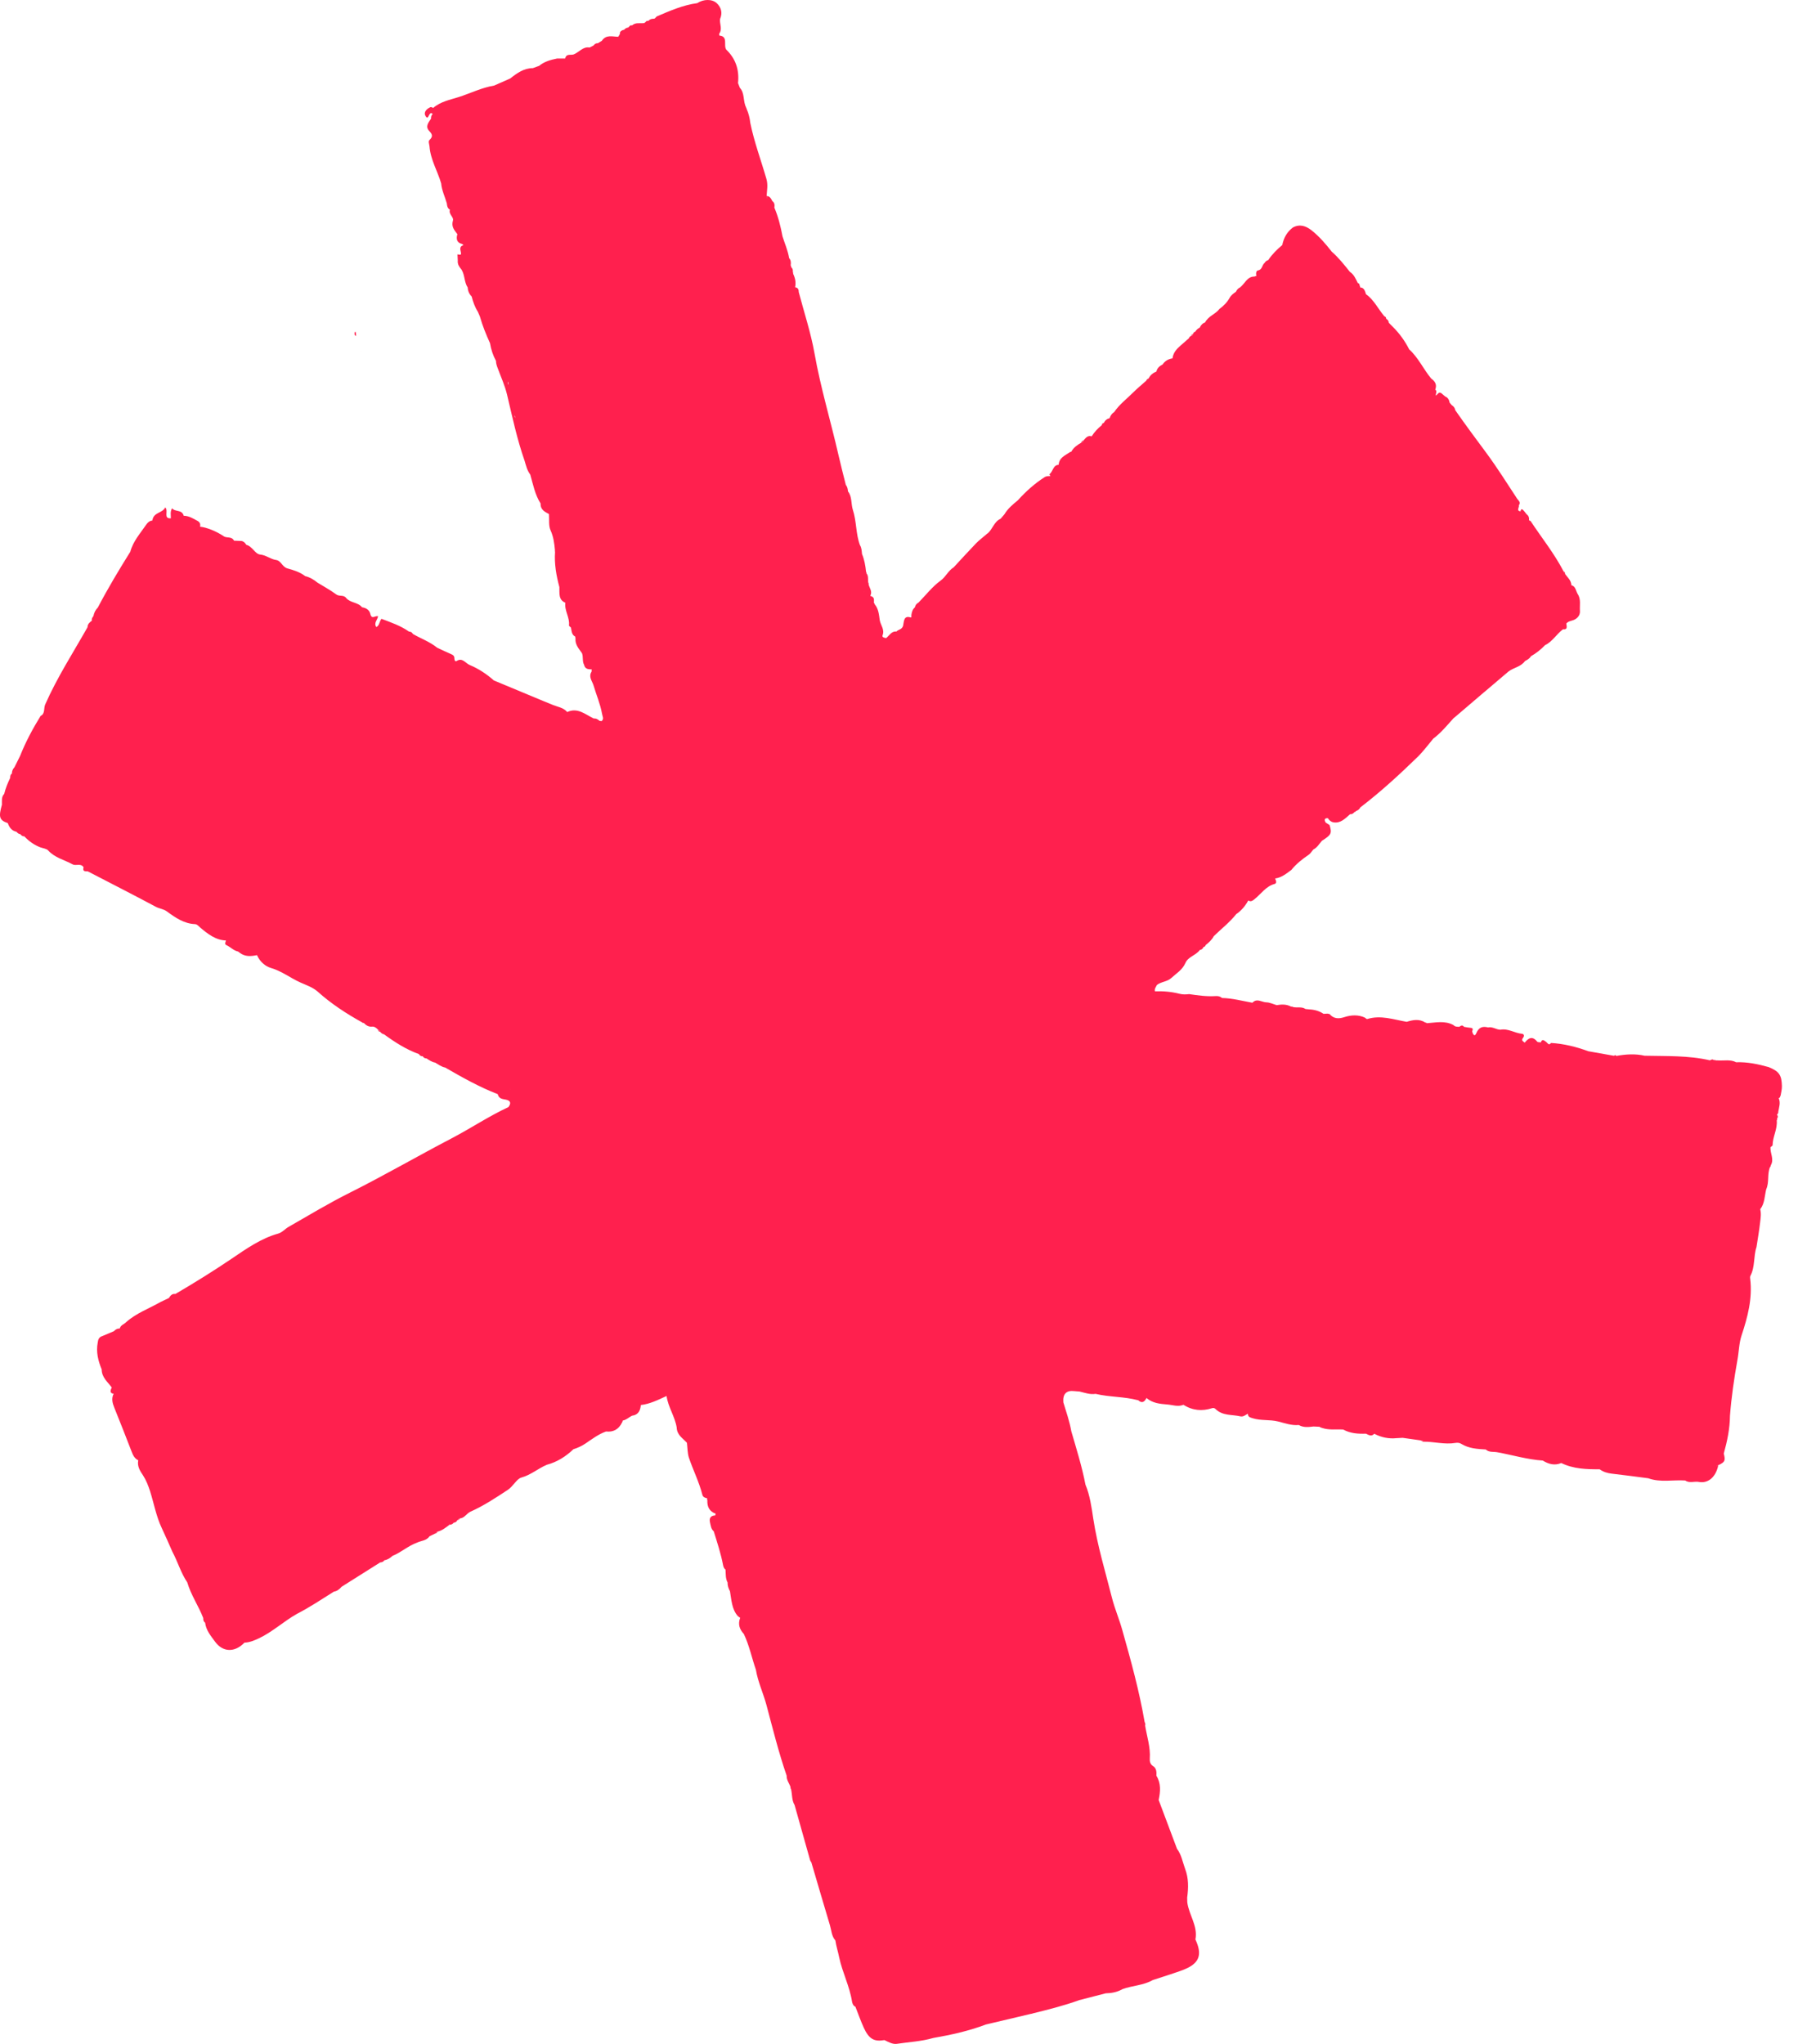 <svg width="88" height="100" viewBox="0 0 88 100" fill="none" xmlns="http://www.w3.org/2000/svg">
<path d="M70.949 55.025C70.949 55.025 70.954 55.021 70.954 55.019L70.949 55.025Z" fill="#FF204E"/>
<path d="M87.147 53.613C87.172 53.454 87.217 53.295 87.212 53.136C87.202 52.593 87.071 52.415 86.565 52.208C86.045 52.062 85.519 51.952 84.978 51.971C84.433 51.991 84.978 51.973 84.978 51.974C84.691 51.821 84.377 51.903 84.079 51.881C84.044 51.881 84.008 51.881 83.978 51.88C83.948 51.859 83.912 51.855 83.882 51.87C83.816 51.797 83.751 51.853 83.69 51.877C82.634 51.633 81.567 51.677 80.496 51.652C80.496 51.652 80.501 51.653 80.501 51.654C80.036 51.546 79.571 51.578 79.106 51.662C79.071 51.614 79.036 51.609 79 51.656C78.581 51.582 78.156 51.507 77.737 51.432C77.145 51.214 76.539 51.064 75.912 51.027C75.801 51.178 75.746 51.024 75.665 50.97C75.579 50.911 75.478 50.807 75.412 51C75.352 50.986 75.26 51 75.23 50.958C74.998 50.673 74.811 50.781 74.624 51.012C74.558 50.949 74.432 50.915 74.543 50.775C74.619 50.683 74.588 50.588 74.492 50.579C74.134 50.546 73.81 50.306 73.436 50.379C73.229 50.377 73.047 50.219 72.83 50.267C72.567 50.203 72.38 50.248 72.249 50.56C72.168 50.752 72.082 50.59 72.052 50.46C72.087 50.373 72.112 50.296 71.976 50.287C71.87 50.28 71.763 50.255 71.657 50.239L71.652 50.238C71.576 50.132 71.501 50.179 71.425 50.236C71.324 50.232 71.218 50.243 71.137 50.152C70.712 49.922 70.273 50.032 69.838 50.06C69.818 50.038 69.788 50.028 69.762 50.029C69.459 49.837 69.156 49.898 68.848 49.993C68.206 49.883 67.579 49.652 66.917 49.857C66.887 49.867 66.836 49.806 66.796 49.785C66.493 49.642 66.139 49.652 65.795 49.764C65.537 49.849 65.28 49.859 65.073 49.612C65.037 49.605 65.007 49.599 64.972 49.592C64.982 49.607 64.992 49.618 65.002 49.624C64.992 49.617 64.982 49.606 64.972 49.592C64.906 49.596 64.845 49.599 64.779 49.602L64.79 49.61C64.572 49.459 64.33 49.397 64.082 49.385C64.016 49.378 63.956 49.373 63.895 49.366C63.703 49.237 63.486 49.318 63.284 49.269C63.258 49.249 63.223 49.242 63.193 49.251C62.965 49.126 62.728 49.136 62.485 49.177C62.318 49.129 62.152 49.044 61.98 49.04C61.763 49.036 61.535 48.836 61.323 49.034C61.313 49.04 61.303 49.049 61.298 49.06C60.802 48.971 60.312 48.837 59.807 48.827C59.716 48.742 59.605 48.726 59.488 48.734C59.054 48.761 58.629 48.7 58.2 48.637C58.043 48.656 57.892 48.661 57.73 48.621C57.336 48.521 56.936 48.485 56.527 48.502C56.492 48.373 56.578 48.289 56.623 48.19C56.835 48.022 57.128 48.037 57.331 47.846C57.573 47.621 57.861 47.465 58.018 47.115C58.149 46.805 58.528 46.747 58.725 46.477C58.806 46.465 58.867 46.424 58.902 46.334C58.958 46.325 58.993 46.292 59.013 46.234C59.165 46.112 59.312 45.986 59.408 45.8C59.776 45.444 60.181 45.13 60.509 44.72C60.757 44.555 60.944 44.326 61.095 44.057C61.217 44.133 61.298 44.075 61.399 43.993C61.722 43.737 61.96 43.36 62.379 43.249C62.51 43.215 62.45 43.078 62.409 42.98C62.718 42.94 62.955 42.745 63.203 42.562C63.445 42.263 63.738 42.032 64.052 41.819C64.143 41.757 64.203 41.647 64.284 41.559C64.466 41.469 64.567 41.288 64.699 41.136C65.163 40.842 65.194 40.772 65.073 40.365C65.007 40.325 64.946 40.286 64.886 40.246C64.81 40.121 64.81 40.031 64.977 40.029L64.987 40.028C65.057 40.133 65.138 40.209 65.26 40.232C65.613 40.295 65.836 40.045 66.078 39.836C66.169 39.846 66.235 39.799 66.296 39.727C66.326 39.727 66.346 39.714 66.361 39.684C66.452 39.648 66.533 39.602 66.579 39.503C67.564 38.75 68.484 37.907 69.383 37.033C69.661 36.761 69.899 36.437 70.151 36.136C70.525 35.858 70.823 35.491 71.137 35.143C71.172 35.112 71.208 35.081 71.248 35.052C71.713 34.653 72.178 34.255 72.648 33.856C72.648 33.855 72.648 33.855 72.653 33.854L73.825 32.858C74.083 32.657 74.432 32.632 74.639 32.341C74.75 32.284 74.861 32.226 74.927 32.108C75.18 31.964 75.412 31.784 75.619 31.565C75.978 31.397 76.185 31.018 76.499 30.788C76.731 30.818 76.681 30.651 76.66 30.506C76.756 30.392 76.893 30.383 77.014 30.336C77.206 30.264 77.343 30.094 77.327 29.894C77.307 29.616 77.388 29.314 77.216 29.06C77.125 28.906 77.12 28.686 76.913 28.634V28.63H76.908C76.898 28.39 76.726 28.258 76.605 28.09V28.087C76.575 28.046 76.539 28.004 76.524 27.951L76.605 28.087C76.61 28.02 76.579 27.977 76.524 27.951C76.069 27.073 75.458 26.32 74.922 25.506C74.907 25.48 74.866 25.473 74.836 25.456C74.851 25.34 74.821 25.244 74.735 25.175C74.73 25.168 74.72 25.162 74.715 25.158C74.654 25.085 74.599 25.002 74.533 24.941C74.452 24.871 74.432 24.957 74.417 25.02C74.194 24.983 74.371 24.82 74.336 24.721C74.452 24.573 74.311 24.488 74.255 24.401C73.765 23.656 73.29 22.899 72.764 22.184C72.243 21.482 71.723 20.784 71.223 20.065C71.208 19.95 71.137 19.876 71.051 19.819L70.95 19.699C70.925 19.56 70.864 19.449 70.733 19.399C70.672 19.349 70.616 19.298 70.556 19.247C70.414 19.133 70.364 19.312 70.273 19.354C70.263 19.257 70.353 19.148 70.247 19.061C70.343 18.809 70.227 18.65 70.045 18.518C69.666 18.061 69.414 17.491 68.969 17.092C68.762 16.682 68.494 16.312 68.175 15.996L67.973 15.792C67.963 15.703 67.923 15.638 67.847 15.598L67.842 15.592C67.842 15.529 67.812 15.492 67.756 15.475C67.453 15.121 67.246 14.667 66.856 14.394C66.806 14.238 66.766 14.068 66.568 14.063C66.573 14.026 66.563 13.994 66.543 13.964C66.543 13.902 66.518 13.864 66.462 13.848L66.457 13.853C66.356 13.644 66.265 13.428 66.068 13.301C65.79 12.953 65.512 12.602 65.179 12.312C64.88 11.928 64.567 11.566 64.193 11.27C63.91 11.047 63.612 10.952 63.279 11.129C63.001 11.338 62.829 11.627 62.758 11.989C62.5 12.205 62.263 12.439 62.071 12.726C61.99 12.745 61.934 12.798 61.889 12.869C61.763 12.965 61.783 13.198 61.571 13.23C61.474 13.245 61.464 13.391 61.49 13.503C61.454 13.505 61.424 13.514 61.394 13.531C61.045 13.524 60.924 13.883 60.691 14.064C60.595 14.104 60.535 14.181 60.489 14.277C60.368 14.36 60.257 14.435 60.176 14.582C60.054 14.798 59.883 14.97 59.685 15.114C59.488 15.377 59.145 15.455 58.983 15.772C58.826 16.089 58.988 15.774 58.988 15.774C58.862 15.812 58.776 15.902 58.72 16.028C58.629 16.075 58.553 16.136 58.498 16.229C58.442 16.24 58.407 16.276 58.397 16.339V16.334C58.377 16.384 58.341 16.422 58.296 16.444C58.296 16.443 58.296 16.442 58.296 16.441L58.397 16.334C58.341 16.348 58.306 16.38 58.291 16.44C58.24 16.455 58.205 16.491 58.19 16.548C58.053 16.666 57.917 16.785 57.785 16.903C57.593 17.069 57.422 17.249 57.386 17.533C57.189 17.563 57.022 17.651 56.901 17.833C56.76 17.904 56.638 18 56.598 18.177C56.436 18.241 56.3 18.348 56.214 18.52C56.158 18.53 56.123 18.565 56.102 18.625C55.89 18.817 55.663 18.998 55.461 19.202C55.147 19.517 54.789 19.781 54.531 20.162C54.42 20.229 54.349 20.331 54.309 20.46C54.182 20.489 54.086 20.564 54.026 20.693C53.965 20.7 53.935 20.735 53.925 20.802C53.732 20.955 53.566 21.133 53.429 21.349C53.237 21.285 53.136 21.429 53.025 21.555C52.969 21.563 52.934 21.597 52.919 21.659C52.727 21.769 52.545 21.892 52.429 22.104C52.398 22.102 52.373 22.112 52.348 22.134C52.125 22.289 51.842 22.385 51.812 22.743C51.534 22.745 51.539 23.087 51.357 23.203C51.377 23.231 51.393 23.258 51.413 23.285C51.322 23.3 51.231 23.283 51.135 23.34C50.645 23.651 50.21 24.042 49.811 24.483C49.568 24.682 49.326 24.881 49.159 25.163C49.093 25.236 49.033 25.308 48.972 25.381C48.659 25.512 48.578 25.896 48.335 26.102C48.315 26.102 48.29 26.117 48.27 26.149C48.103 26.293 47.926 26.425 47.769 26.585C47.4 26.97 47.036 27.367 46.673 27.76C46.415 27.914 46.288 28.222 46.046 28.399C45.632 28.698 45.313 29.117 44.954 29.482C44.864 29.528 44.798 29.603 44.778 29.714C44.666 29.808 44.626 29.944 44.606 30.085C44.596 30.13 44.631 30.227 44.565 30.207C44.217 30.098 44.247 30.425 44.201 30.61C44.146 30.812 43.969 30.789 43.873 30.899C43.63 30.87 43.529 31.098 43.368 31.22C43.292 31.205 43.155 31.182 43.196 31.084C43.307 30.796 43.1 30.592 43.059 30.347C43.019 30.076 42.999 29.779 42.807 29.561C42.807 29.531 42.797 29.51 42.771 29.497C42.771 29.383 42.807 29.26 42.685 29.188C42.655 29.176 42.625 29.163 42.594 29.151C42.706 28.944 42.564 28.781 42.514 28.602C42.519 28.573 42.519 28.543 42.498 28.509C42.498 28.509 42.498 28.51 42.498 28.511C42.463 28.357 42.524 28.18 42.402 28.045C42.413 28.018 42.407 27.994 42.387 27.975C42.357 27.676 42.306 27.381 42.19 27.105C42.175 26.956 42.17 26.803 42.089 26.671C41.882 26.119 41.927 25.509 41.74 24.939C41.649 24.659 41.71 24.305 41.503 24.041C41.493 23.925 41.472 23.813 41.397 23.722C41.275 23.236 41.149 22.752 41.038 22.264C40.659 20.604 40.164 18.977 39.865 17.291C39.684 16.273 39.355 15.286 39.092 14.285C39.097 14.15 39.042 14.07 38.915 14.056C38.966 13.822 38.92 13.605 38.819 13.395C38.825 13.363 38.819 13.332 38.804 13.305C38.814 13.211 38.794 13.13 38.723 13.071C38.723 13.038 38.713 13.008 38.698 12.98C38.718 12.852 38.713 12.729 38.622 12.628C38.562 12.257 38.41 11.919 38.299 11.567C38.208 11.083 38.092 10.608 37.9 10.159C37.92 10.031 37.91 9.913 37.799 9.837C37.738 9.712 37.672 9.592 37.521 9.591C37.536 9.312 37.596 9.048 37.511 8.753C37.248 7.842 36.914 6.953 36.722 6.017C36.697 5.779 36.641 5.55 36.545 5.335C36.54 5.309 36.53 5.285 36.515 5.263L36.52 5.261C36.358 4.962 36.459 4.563 36.212 4.297C36.181 4.22 36.151 4.142 36.121 4.065C36.191 3.408 35.999 2.862 35.545 2.428C35.398 2.219 35.651 1.779 35.211 1.741C35.206 1.741 35.191 1.668 35.201 1.649C35.368 1.417 35.211 1.168 35.242 0.931C35.373 0.626 35.297 0.36 35.08 0.156C34.847 -0.06 34.423 -0.044 34.125 0.154C33.432 0.246 32.785 0.529 32.139 0.807C32.103 0.844 32.073 0.886 32.032 0.914C32.002 0.914 31.972 0.914 31.942 0.919C31.861 0.926 31.79 0.958 31.734 1.021C31.704 1.021 31.674 1.023 31.643 1.028C31.608 1.068 31.573 1.102 31.532 1.13C31.502 1.129 31.471 1.13 31.446 1.135C31.274 1.144 31.093 1.102 30.941 1.239C30.911 1.239 30.88 1.239 30.85 1.244C30.815 1.282 30.779 1.316 30.744 1.349V1.347C30.668 1.357 30.597 1.391 30.547 1.457C30.471 1.467 30.4 1.499 30.35 1.57C30.345 1.601 30.345 1.631 30.34 1.662C30.334 1.662 30.329 1.674 30.324 1.692L30.259 1.799C29.976 1.797 29.667 1.676 29.455 1.998C29.39 2.037 29.324 2.076 29.258 2.115C29.172 2.112 29.107 2.146 29.056 2.222C28.99 2.257 28.924 2.29 28.859 2.325C28.535 2.264 28.338 2.563 28.076 2.663C27.929 2.713 27.717 2.605 27.661 2.864H27.262C26.954 2.926 26.65 3.008 26.393 3.216L26.388 3.221C26.287 3.258 26.186 3.297 26.079 3.334C25.645 3.333 25.306 3.576 24.973 3.839C24.71 3.955 24.447 4.071 24.184 4.187C23.583 4.285 23.027 4.565 22.446 4.75C22.016 4.888 21.572 4.963 21.203 5.28C21.157 5.266 21.107 5.227 21.071 5.242C20.889 5.319 20.712 5.487 20.829 5.678C20.975 5.93 20.98 5.465 21.137 5.546C21.152 5.553 21.167 5.565 21.177 5.574C21.117 5.637 21.087 5.712 21.097 5.804C20.975 5.995 20.793 6.188 21.016 6.417C21.167 6.576 21.193 6.687 21.021 6.85C20.95 6.919 21.011 7.053 21.021 7.159C21.071 7.818 21.415 8.362 21.592 8.973C21.622 9.32 21.779 9.626 21.87 9.954C21.88 10.078 21.905 10.197 22.021 10.259C21.941 10.487 22.224 10.616 22.168 10.793C22.077 11.1 22.244 11.265 22.385 11.457C22.309 11.722 22.38 11.881 22.613 11.935C22.638 11.942 22.658 11.976 22.683 11.997C22.502 12.043 22.512 12.169 22.552 12.326C22.608 12.531 22.471 12.444 22.39 12.446C22.395 12.547 22.4 12.648 22.405 12.749C22.385 12.941 22.491 13.069 22.593 13.199C22.598 13.194 22.598 13.189 22.602 13.187C22.602 13.193 22.602 13.201 22.598 13.207C22.754 13.47 22.719 13.809 22.891 14.067C22.901 14.242 22.966 14.386 23.083 14.503C23.153 14.771 23.244 15.029 23.391 15.259L23.487 15.482C23.613 15.935 23.79 16.363 23.982 16.788C24.033 17.097 24.129 17.387 24.275 17.656C24.275 17.785 24.316 17.9 24.361 18.018C24.518 18.444 24.71 18.863 24.816 19.305C25.074 20.394 25.306 21.489 25.675 22.543C25.746 22.78 25.801 23.022 25.953 23.218C26.09 23.703 26.186 24.207 26.458 24.633C26.448 24.944 26.666 25.04 26.868 25.151C26.888 25.418 26.843 25.721 26.944 25.941C27.09 26.261 27.131 26.585 27.161 26.921C27.156 26.944 27.156 26.971 27.166 27.004C27.125 27.593 27.227 28.163 27.378 28.724C27.388 29.019 27.323 29.351 27.671 29.489C27.616 29.879 27.894 30.208 27.848 30.598C27.843 30.628 27.909 30.668 27.944 30.704C27.98 30.869 27.974 31.055 28.151 31.143C28.156 31.175 28.161 31.206 28.166 31.238C28.141 31.548 28.338 31.741 28.485 31.96C28.556 32.14 28.49 32.349 28.586 32.524C28.637 32.747 28.798 32.742 28.96 32.75C28.955 32.786 28.955 32.822 28.955 32.858C28.793 33.109 28.975 33.307 29.046 33.523C29.182 33.989 29.379 34.434 29.465 34.918C29.48 35.041 29.581 35.172 29.44 35.284C29.415 35.271 29.384 35.269 29.354 35.275C29.268 35.2 29.177 35.139 29.061 35.154C28.647 34.955 28.268 34.598 27.762 34.837C27.575 34.618 27.307 34.589 27.07 34.494C26.913 34.432 26.762 34.37 26.61 34.306C25.796 33.97 24.988 33.632 24.179 33.294L24.184 33.302C23.826 32.983 23.431 32.721 22.997 32.539C22.785 32.459 22.638 32.153 22.35 32.339C22.279 32.384 22.239 32.301 22.239 32.221C22.244 32.085 22.168 32.041 22.067 31.998C21.84 31.901 21.617 31.792 21.395 31.689C21.031 31.394 20.601 31.244 20.207 31.016C20.167 30.931 20.096 30.905 20.015 30.9C19.601 30.608 19.136 30.453 18.671 30.276C18.565 30.405 18.575 30.606 18.418 30.678C18.282 30.481 18.474 30.33 18.504 30.153C18.368 30.103 18.191 30.332 18.125 30.035C18.08 29.836 17.908 29.739 17.721 29.712C17.514 29.458 17.16 29.504 16.948 29.265C16.821 29.082 16.609 29.2 16.452 29.079C16.159 28.861 15.841 28.694 15.538 28.505C15.356 28.357 15.164 28.241 14.941 28.189C14.684 27.99 14.355 27.887 14.077 27.813C13.804 27.74 13.769 27.432 13.506 27.396C13.243 27.36 13.026 27.159 12.728 27.13C12.485 27.105 12.344 26.723 12.056 26.656C11.98 26.531 11.884 26.455 11.742 26.465L11.454 26.453C11.338 26.23 11.111 26.338 10.954 26.24L10.959 26.233L10.954 26.238C10.6 25.997 10.105 25.797 9.792 25.77C9.817 25.644 9.787 25.553 9.671 25.487C9.453 25.369 9.246 25.236 8.993 25.234C8.897 24.911 8.579 25.063 8.422 24.867C8.316 25.049 8.367 25.208 8.362 25.359C7.973 25.38 8.261 25.002 8.089 24.825C7.937 25.124 7.513 25.049 7.457 25.467C7.326 25.478 7.23 25.558 7.154 25.672C6.866 26.096 6.517 26.474 6.376 26.996C5.82 27.888 5.279 28.785 4.789 29.723C4.678 29.836 4.602 29.978 4.572 30.144C4.521 30.206 4.475 30.274 4.496 30.367C4.39 30.446 4.288 30.529 4.283 30.688C3.576 31.939 2.798 33.138 2.211 34.469C2.131 34.651 2.217 34.919 1.989 35.025C1.605 35.647 1.256 36.294 0.983 36.985C0.893 37.17 0.802 37.356 0.706 37.541C0.695 37.55 0.685 37.563 0.675 37.577C0.615 37.651 0.584 37.741 0.584 37.846C0.508 37.894 0.498 37.974 0.498 38.06C0.377 38.312 0.271 38.568 0.205 38.843C0.059 38.992 0.099 39.187 0.094 39.371C-0.078 39.977 -0.032 40.128 0.382 40.272C0.458 40.493 0.584 40.65 0.807 40.695C0.857 40.759 0.918 40.805 0.999 40.814C1.049 40.885 1.11 40.921 1.191 40.92C1.418 41.161 1.681 41.346 1.974 41.456C2.1 41.503 2.277 41.52 2.353 41.605C2.692 41.973 3.146 42.066 3.546 42.285C3.722 42.383 3.95 42.213 4.091 42.43C4.026 42.659 4.182 42.622 4.299 42.633C5.405 43.208 6.522 43.774 7.624 44.364C7.801 44.458 8.003 44.471 8.165 44.59C8.584 44.899 9.014 45.192 9.544 45.213C9.65 45.218 9.716 45.31 9.792 45.375C10.171 45.694 10.555 45.998 11.06 46.013C11.04 46.095 10.974 46.196 11.085 46.243C11.278 46.331 11.434 46.51 11.652 46.554C11.677 46.574 11.707 46.593 11.732 46.614C11.995 46.816 12.283 46.793 12.576 46.73C12.723 47.051 12.976 47.276 13.269 47.361C13.784 47.51 14.214 47.85 14.699 48.067C14.982 48.196 15.29 48.294 15.538 48.506C16.21 49.111 16.953 49.593 17.726 50.022C17.746 50.046 17.776 50.054 17.807 50.047C17.913 50.168 18.049 50.243 18.201 50.229C18.337 50.217 18.413 50.291 18.499 50.373C18.509 50.44 18.545 50.479 18.605 50.48C18.656 50.544 18.721 50.591 18.797 50.605C19.333 50.996 19.884 51.349 20.5 51.57C20.546 51.651 20.611 51.679 20.692 51.679C20.733 51.759 20.803 51.782 20.879 51.785C21.011 51.872 21.142 51.963 21.299 51.989C21.46 52.08 21.607 52.198 21.789 52.23C22.628 52.715 23.467 53.187 24.361 53.532C25.256 53.877 24.361 53.532 24.361 53.531C24.417 53.768 24.599 53.768 24.77 53.803C24.988 53.849 25.028 53.977 24.882 54.166C23.922 54.611 23.037 55.207 22.097 55.697C20.43 56.568 18.792 57.517 17.114 58.357C16.094 58.867 15.113 59.458 14.123 60.026C13.946 60.126 13.815 60.297 13.617 60.353C12.773 60.586 12.046 61.103 11.323 61.592C10.429 62.196 9.514 62.763 8.584 63.308C8.432 63.283 8.341 63.382 8.266 63.506C8.129 63.57 7.993 63.636 7.856 63.701C7.29 64.026 6.674 64.241 6.173 64.687C6.072 64.797 5.906 64.823 5.86 64.998C5.744 64.994 5.653 65.045 5.572 65.13C5.38 65.21 5.193 65.29 5.001 65.371C4.854 65.414 4.799 65.531 4.784 65.681C4.693 66.146 4.804 66.577 4.976 66.997C4.981 67.399 5.274 67.61 5.471 67.886C5.37 68.07 5.4 68.172 5.562 68.189C5.446 68.421 5.501 68.642 5.592 68.865C5.875 69.576 6.163 70.288 6.436 71.005C6.507 71.197 6.588 71.362 6.77 71.447H6.765C6.709 71.745 6.856 71.968 7.002 72.186C7.154 72.419 7.25 72.672 7.341 72.945C7.533 73.55 7.644 74.185 7.917 74.761C8.099 75.144 8.266 75.534 8.437 75.92C8.7 76.407 8.852 76.957 9.165 77.417C9.347 78.041 9.716 78.564 9.948 79.163C9.943 79.257 9.959 79.337 10.039 79.389C10.085 79.766 10.317 80.034 10.52 80.312C10.904 80.845 11.49 80.859 11.965 80.366C12.217 80.357 12.445 80.262 12.672 80.155C13.339 79.841 13.895 79.316 14.537 78.957C15.159 78.636 15.745 78.246 16.341 77.871C16.493 77.848 16.614 77.757 16.72 77.632C17.347 77.235 17.979 76.838 18.61 76.441C18.691 76.438 18.762 76.413 18.812 76.336C18.969 76.313 19.095 76.227 19.212 76.121C19.631 75.954 19.98 75.627 20.409 75.475C20.616 75.375 20.869 75.386 21.026 75.161C21.117 75.117 21.208 75.073 21.299 75.028C21.329 74.989 21.364 74.946 21.415 74.934L21.294 75.027C21.354 75.026 21.395 74.998 21.415 74.934C21.415 74.935 21.415 74.936 21.415 74.937C21.637 74.883 21.814 74.742 21.996 74.601C21.991 74.589 21.981 74.575 21.976 74.562C21.976 74.562 21.981 74.561 21.986 74.56L21.996 74.601C22.077 74.595 22.153 74.576 22.203 74.501C22.284 74.489 22.35 74.457 22.385 74.373V74.372C22.431 74.334 22.466 74.293 22.527 74.285C22.481 74.314 22.436 74.342 22.385 74.372C22.446 74.368 22.491 74.341 22.527 74.285C22.739 74.264 22.84 74.043 23.027 73.959C23.669 73.673 24.265 73.28 24.861 72.887C25.114 72.719 25.291 72.351 25.518 72.29C25.983 72.163 26.342 71.841 26.767 71.663C27.262 71.531 27.686 71.266 28.065 70.904C28.268 70.839 28.46 70.755 28.642 70.633C28.97 70.413 29.288 70.167 29.662 70.036C30.011 70.075 30.279 69.939 30.446 69.594C30.466 69.565 30.476 69.534 30.476 69.501C30.653 69.474 30.784 69.334 30.941 69.262C31.224 69.226 31.34 69.032 31.365 68.742C31.81 68.69 32.214 68.489 32.624 68.299C32.7 68.844 33.028 69.293 33.119 69.834C33.129 70.21 33.417 70.364 33.619 70.587C33.65 70.83 33.645 71.086 33.715 71.311C33.922 71.925 34.216 72.502 34.377 73.135C34.408 73.25 34.509 73.284 34.61 73.304C34.605 73.339 34.605 73.373 34.62 73.404C34.605 73.728 34.731 73.95 35.019 74.054L35.029 74.046C35.019 74.078 35.014 74.111 35.004 74.143C34.797 74.151 34.696 74.258 34.751 74.489C34.787 74.643 34.802 74.813 34.933 74.919C35.1 75.465 35.282 76.004 35.388 76.568C35.408 76.66 35.434 76.741 35.509 76.794C35.525 77.007 35.504 77.227 35.61 77.423C35.605 77.579 35.656 77.719 35.727 77.852C35.802 78.277 35.813 78.727 36.111 79.068C36.146 79.095 36.187 79.123 36.222 79.15C36.257 79.177 36.227 79.154 36.227 79.154C36.106 79.463 36.197 79.718 36.404 79.94C36.672 80.495 36.793 81.109 36.995 81.689C37.096 82.295 37.359 82.842 37.516 83.43C37.824 84.585 38.112 85.747 38.501 86.874C38.491 87.092 38.632 87.25 38.693 87.439C38.683 87.471 38.688 87.499 38.713 87.523C38.779 87.784 38.744 88.073 38.89 88.312C39.143 89.217 39.401 90.12 39.653 91.024C39.663 91.056 39.689 91.083 39.709 91.113C40.012 92.138 40.31 93.166 40.618 94.188C40.694 94.441 40.699 94.728 40.886 94.936C40.927 95.219 41.018 95.491 41.073 95.769C41.23 96.508 41.584 97.177 41.7 97.926C41.72 98.032 41.761 98.134 41.867 98.181C42.003 98.524 42.124 98.874 42.276 99.207C42.529 99.759 42.781 99.901 43.287 99.812C43.479 99.903 43.686 100.026 43.893 99.995C44.489 99.905 45.091 99.879 45.677 99.709C46.551 99.556 47.416 99.367 48.254 99.049L50.463 98.527C50.493 98.526 50.523 98.52 50.549 98.506C51.317 98.317 52.085 98.124 52.828 97.855L54.121 97.523C54.389 97.518 54.647 97.472 54.89 97.345C54.905 97.342 54.92 97.334 54.935 97.32C55.425 97.14 55.956 97.141 56.421 96.875C56.749 96.767 57.083 96.664 57.411 96.552C57.649 96.471 57.886 96.398 58.114 96.288C58.72 95.992 58.831 95.582 58.508 94.891C58.634 94.214 58.185 93.688 58.109 93.065C58.109 92.99 58.109 92.915 58.104 92.84C58.169 92.363 58.179 91.895 58.003 91.432C57.881 91.102 57.826 90.741 57.608 90.458C57.31 89.66 57.012 88.862 56.709 88.065C56.795 87.655 56.83 87.251 56.598 86.877C56.608 86.693 56.603 86.512 56.436 86.407C56.3 86.323 56.264 86.183 56.274 86.043C56.315 85.483 56.133 84.962 56.047 84.426C56.062 84.373 56.057 84.304 56.022 84.25C55.759 82.724 55.35 81.24 54.93 79.757C54.784 79.225 54.561 78.716 54.425 78.181C54.101 76.898 53.712 75.633 53.51 74.311C53.424 73.748 53.348 73.168 53.126 72.636C52.954 71.748 52.686 70.891 52.434 70.028C52.348 69.54 52.186 69.078 52.044 68.611C52.009 68.196 52.191 68.013 52.585 68.061C52.666 68.071 52.747 68.073 52.828 68.079C53.091 68.14 53.348 68.238 53.621 68.195C54.309 68.359 55.026 68.324 55.713 68.51C55.89 68.673 56.017 68.591 56.113 68.397C56.411 68.653 56.775 68.686 57.133 68.715C57.391 68.735 57.654 68.841 57.922 68.73C58.367 69.014 58.837 69.052 59.322 68.896C59.392 68.874 59.448 68.89 59.498 68.942C59.847 69.279 60.302 69.199 60.706 69.295C60.853 69.329 60.959 69.226 61.075 69.165C61.075 69.331 61.186 69.347 61.303 69.386C61.712 69.516 62.136 69.444 62.551 69.546C62.884 69.628 63.218 69.753 63.567 69.719C63.799 69.854 64.042 69.82 64.289 69.792L64.572 69.805C64.633 69.84 64.678 69.859 64.719 69.866C65.052 69.976 65.401 69.92 65.74 69.94C66.093 70.134 66.472 70.156 66.856 70.143C66.988 70.207 67.124 70.3 67.261 70.147C67.604 70.326 67.968 70.402 68.352 70.362C68.453 70.357 68.555 70.352 68.65 70.346C68.944 70.388 69.237 70.429 69.53 70.471C69.575 70.493 69.621 70.535 69.666 70.535C70.187 70.529 70.707 70.684 71.233 70.595C71.334 70.578 71.435 70.587 71.521 70.642C71.895 70.87 72.304 70.892 72.719 70.916C72.88 71.069 73.093 71.016 73.279 71.051C74.022 71.186 74.75 71.408 75.508 71.458C75.796 71.637 76.094 71.714 76.413 71.579C77.014 71.871 77.651 71.888 78.293 71.885C78.475 72.019 78.677 72.075 78.894 72.1C79.485 72.166 80.077 72.249 80.668 72.324C81.264 72.541 81.876 72.393 82.482 72.434V72.435C82.689 72.578 82.922 72.462 83.144 72.503C83.579 72.585 83.942 72.299 84.079 71.771C84.089 71.745 84.094 71.716 84.094 71.687C84.423 71.537 84.458 71.46 84.367 71.116C84.534 70.513 84.665 69.902 84.67 69.267C84.741 68.351 84.872 67.446 85.034 66.546C85.11 66.146 85.11 65.722 85.236 65.343C85.534 64.441 85.777 63.541 85.661 62.567C85.651 62.516 85.651 62.452 85.676 62.41C85.903 61.975 85.817 61.465 85.969 61.011C86.03 60.611 86.1 60.212 86.146 59.809C86.171 59.597 86.207 59.378 86.151 59.162C86.373 58.88 86.363 58.516 86.444 58.185C86.601 57.84 86.484 57.441 86.631 57.096C86.656 57.077 86.671 57.05 86.666 57.017C86.848 56.716 86.626 56.421 86.656 56.123C86.692 56.092 86.757 56.06 86.757 56.028C86.762 55.611 87 55.242 86.96 54.817C86.98 54.787 86.985 54.752 86.975 54.716C87.04 54.651 87.01 54.591 86.97 54.53C87.015 54.499 87.04 54.453 87.035 54.392C87.071 54.173 87.157 53.954 87.055 53.729C87.106 53.711 87.131 53.671 87.136 53.612L87.147 53.613ZM66.078 39.834C66.083 39.822 66.093 39.812 66.099 39.804C66.093 39.814 66.083 39.822 66.078 39.834ZM1.332 39.331V39.33C1.332 39.33 1.332 39.33 1.332 39.331ZM37.222 80.891C37.222 80.891 37.222 80.893 37.217 80.894C37.222 80.893 37.222 80.892 37.222 80.891ZM37.536 9.722C37.531 9.679 37.526 9.636 37.526 9.591C37.536 9.638 37.541 9.682 37.536 9.722ZM28.561 35.355C28.561 35.355 28.566 35.358 28.566 35.359C28.566 35.36 28.566 35.361 28.566 35.362C28.556 35.352 28.546 35.342 28.54 35.332C28.546 35.34 28.556 35.346 28.561 35.355ZM28.571 35.366L28.576 35.375C28.576 35.373 28.571 35.37 28.571 35.369V35.366ZM24.872 18.671C24.872 18.724 24.872 18.777 24.872 18.831C24.846 18.778 24.841 18.722 24.872 18.671ZM25.19 20.343C25.19 20.336 25.19 20.331 25.195 20.325C25.2 20.362 25.21 20.4 25.22 20.436C25.2 20.417 25.185 20.386 25.19 20.343ZM25.781 22.536V22.54H25.776C25.781 22.539 25.781 22.537 25.781 22.536ZM29.339 35.381L29.334 35.389C29.329 35.389 29.324 35.388 29.324 35.388C29.329 35.387 29.334 35.384 29.339 35.381ZM24.983 53.297V53.299C24.983 53.298 24.983 53.298 24.983 53.297C24.983 53.292 24.978 53.288 24.973 53.284C24.978 53.288 24.983 53.292 24.988 53.295C24.988 53.295 24.988 53.295 24.988 53.297H24.983ZM18.802 50.6C18.797 50.59 18.792 50.582 18.787 50.572C18.792 50.58 18.797 50.59 18.802 50.6ZM18.509 50.373C18.555 50.396 18.585 50.434 18.61 50.481L18.509 50.374V50.373ZM42.296 28.954C42.296 28.954 42.291 28.955 42.291 28.956C42.291 28.956 42.286 28.957 42.286 28.958C42.291 28.954 42.291 28.95 42.296 28.946V28.954ZM53.035 21.558C53.005 21.602 52.974 21.641 52.929 21.664C52.964 21.629 53 21.594 53.03 21.558H53.035ZM45.591 99.718C45.621 99.715 45.652 99.713 45.687 99.712C45.652 99.716 45.621 99.717 45.591 99.718ZM48.264 99.012V99.052C48.264 99.039 48.264 99.026 48.264 99.012ZM62.778 49.296C62.778 49.296 62.773 49.295 62.768 49.294C62.773 49.29 62.773 49.286 62.773 49.281C62.773 49.286 62.778 49.291 62.778 49.296ZM56.224 18.521C56.188 18.561 56.153 18.596 56.113 18.625C56.148 18.59 56.183 18.555 56.224 18.521ZM69.54 70.474H69.671C69.636 70.489 69.59 70.492 69.54 70.474ZM84.028 71.723C84.054 71.703 84.074 71.686 84.104 71.676C84.084 71.693 84.059 71.71 84.039 71.726C84.034 71.725 84.034 71.725 84.028 71.723Z" fill="#FF204E"/>
<path d="M17.644 17.206C17.644 17.206 17.639 17.2 17.639 17.198C17.634 17.2 17.634 17.202 17.634 17.205L17.644 17.206ZM17.356 16.278C17.346 16.345 17.351 16.411 17.427 16.435C17.422 16.371 17.422 16.307 17.407 16.246C17.402 16.221 17.366 16.234 17.356 16.278ZM17.427 16.435V16.446H17.432V16.439C17.432 16.439 17.427 16.437 17.427 16.435ZM70.949 55.026L70.959 55.019L70.944 54.997L70.949 55.026Z" fill="#FF204E"/>
</svg>
